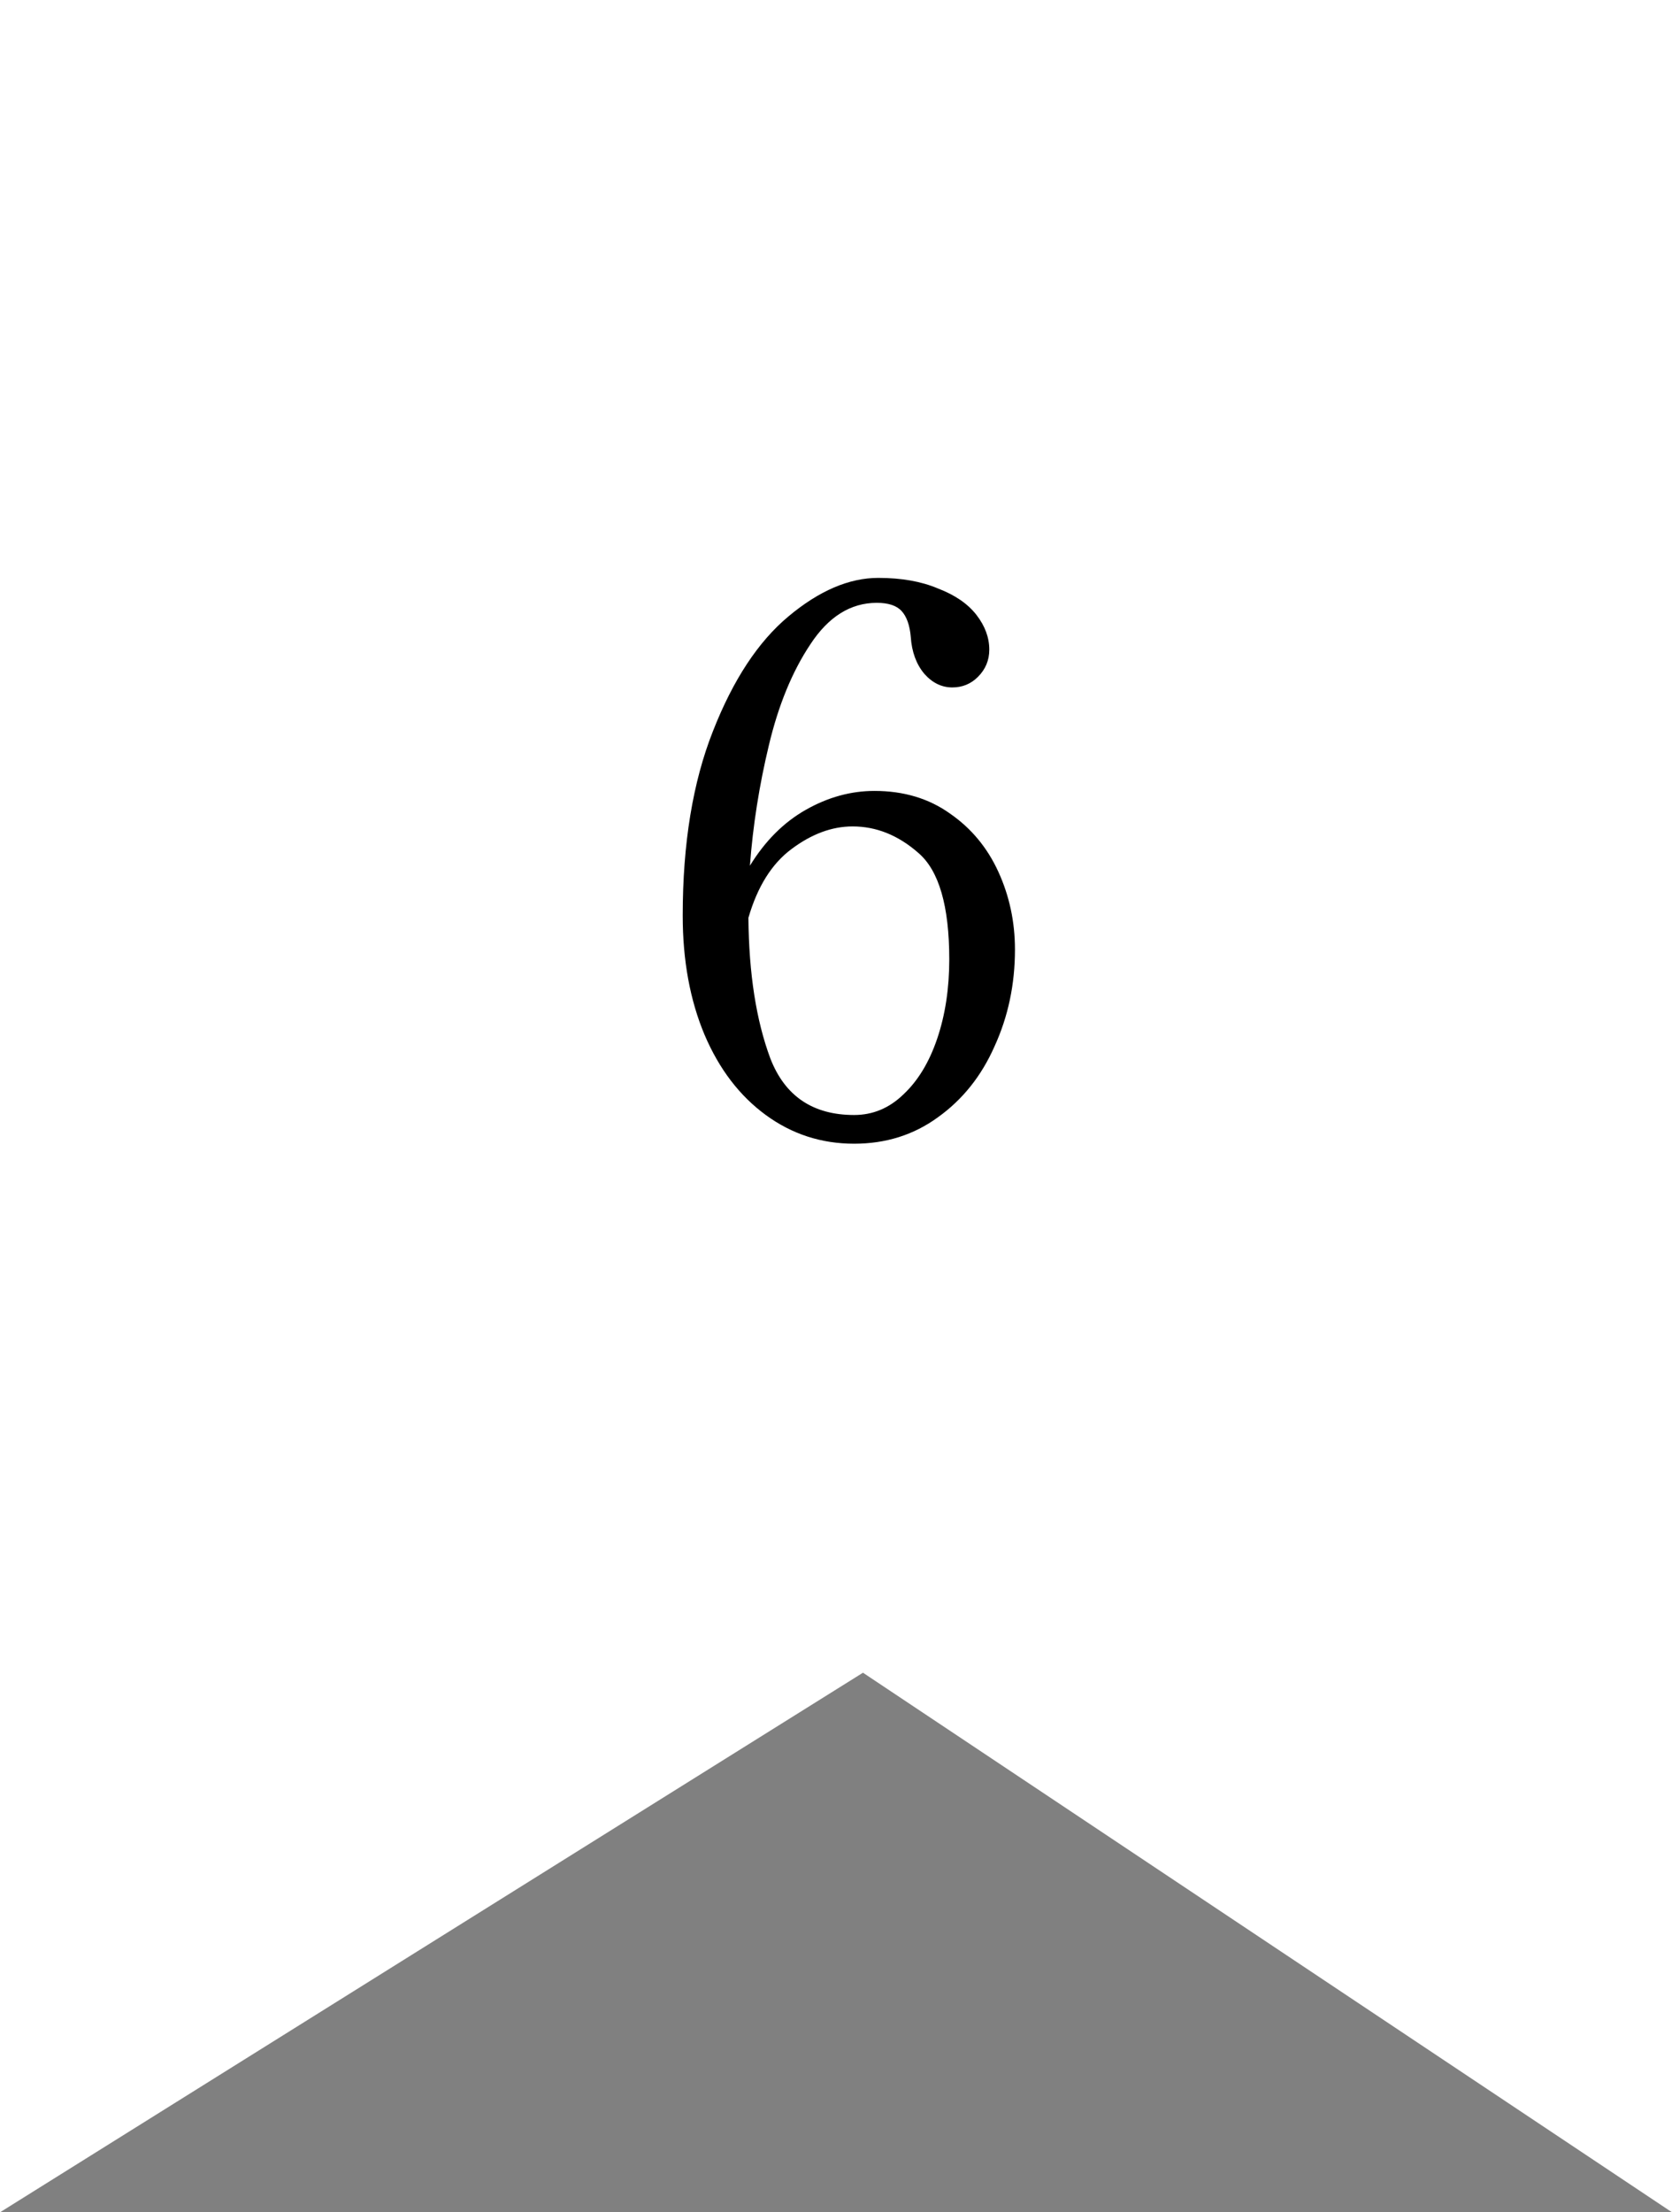 <svg width="31" height="41" viewBox="0 0 31 41" fill="none" xmlns="http://www.w3.org/2000/svg">
<rect x="0" y="0" width="31" height="41" fill="#808080" stroke="none"/>
<path d="M31 41L16 31L0 41V0H31V41Z" fill="white"/>
<path d="M16.214 14.658C16.755 14.658 17.222 14.798 17.614 15.078C18.006 15.349 18.305 15.708 18.51 16.156C18.715 16.604 18.818 17.085 18.818 17.598C18.818 18.242 18.692 18.839 18.44 19.39C18.197 19.941 17.847 20.379 17.39 20.706C16.942 21.033 16.424 21.196 15.836 21.196C15.229 21.196 14.683 21.019 14.198 20.664C13.713 20.309 13.335 19.815 13.064 19.18C12.793 18.536 12.658 17.799 12.658 16.968C12.658 15.633 12.845 14.495 13.218 13.552C13.591 12.6 14.058 11.891 14.618 11.424C15.187 10.948 15.743 10.71 16.284 10.71C16.713 10.71 17.082 10.775 17.39 10.906C17.707 11.027 17.945 11.191 18.104 11.396C18.263 11.601 18.342 11.816 18.342 12.04C18.342 12.236 18.272 12.404 18.132 12.544C18.001 12.675 17.843 12.74 17.656 12.74C17.46 12.74 17.287 12.656 17.138 12.488C16.989 12.311 16.905 12.082 16.886 11.802C16.867 11.587 16.811 11.429 16.718 11.326C16.625 11.223 16.471 11.172 16.256 11.172C15.771 11.172 15.36 11.429 15.024 11.942C14.688 12.446 14.431 13.071 14.254 13.818C14.077 14.555 13.96 15.297 13.904 16.044C14.184 15.587 14.529 15.241 14.94 15.008C15.351 14.775 15.775 14.658 16.214 14.658ZM15.836 20.664C16.181 20.664 16.485 20.538 16.746 20.286C17.017 20.034 17.227 19.689 17.376 19.25C17.525 18.811 17.6 18.321 17.6 17.78C17.6 16.791 17.409 16.133 17.026 15.806C16.653 15.479 16.247 15.316 15.808 15.316C15.425 15.316 15.047 15.456 14.674 15.736C14.31 16.007 14.044 16.431 13.876 17.01C13.885 18.046 14.021 18.914 14.282 19.614C14.553 20.314 15.071 20.664 15.836 20.664Z" fill="black"/>
</svg>

